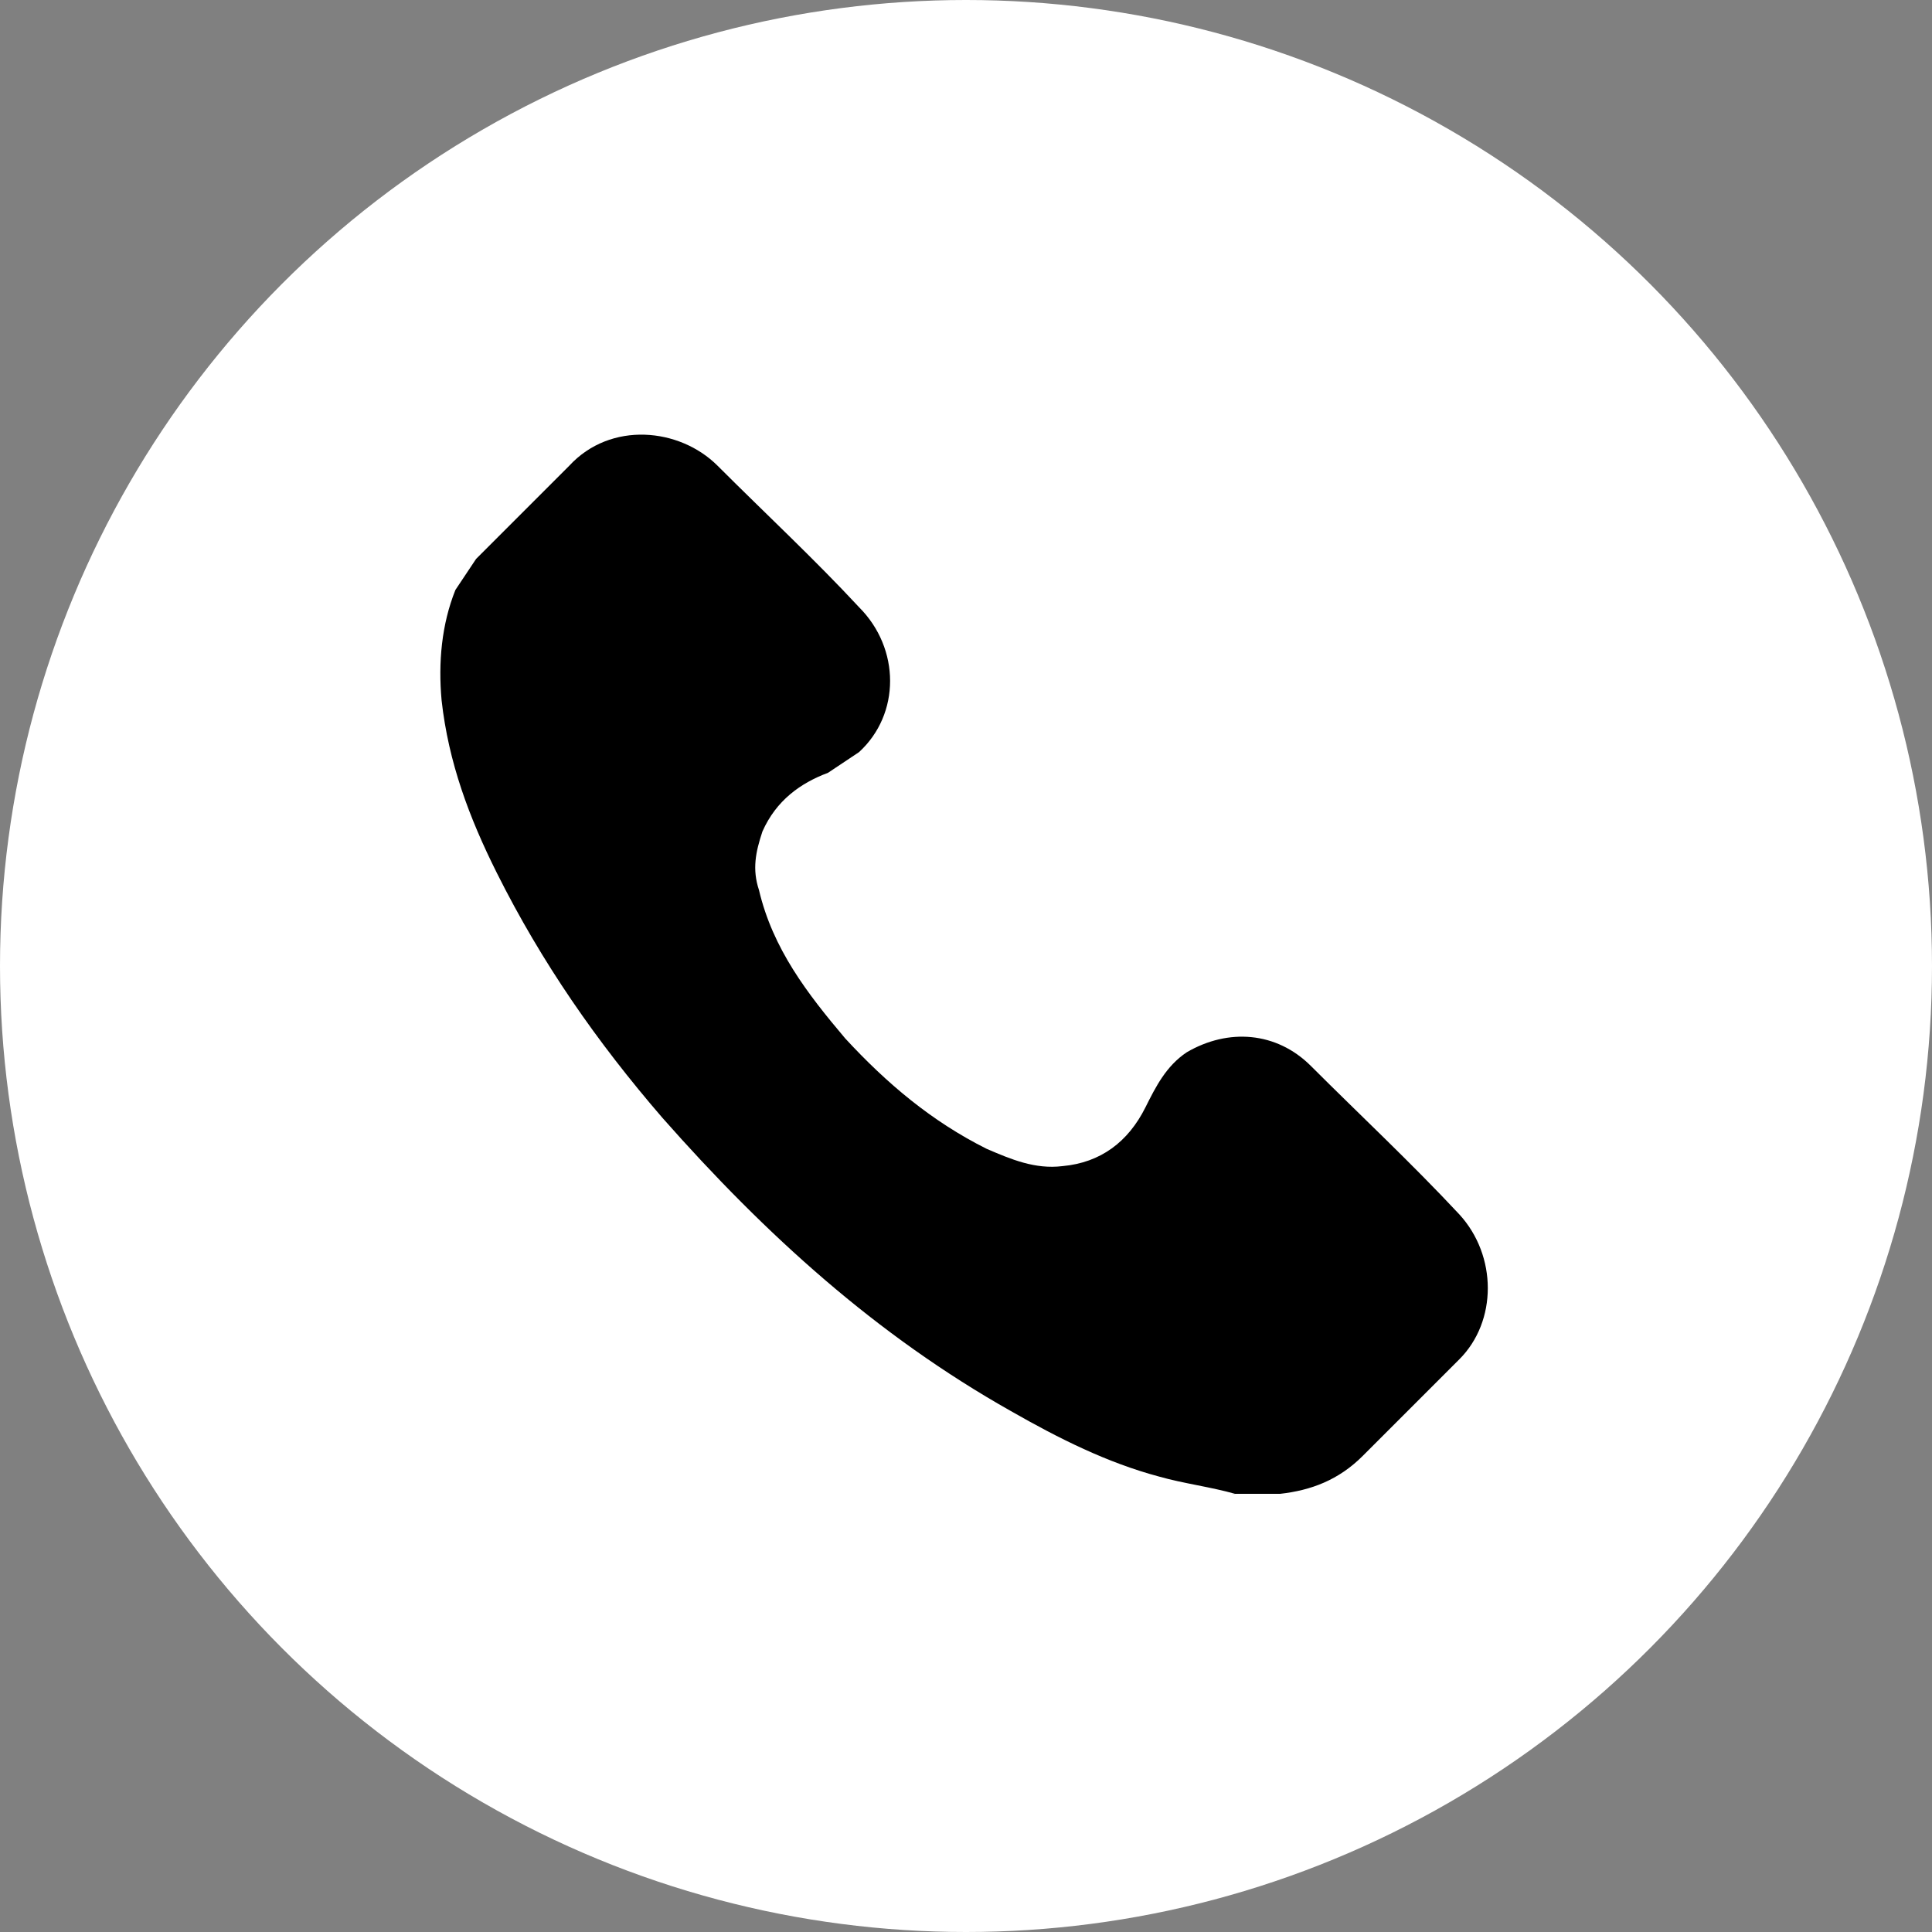 <?xml version="1.0" encoding="UTF-8"?>
<svg id="Capa_1" data-name="Capa 1" xmlns="http://www.w3.org/2000/svg" viewBox="0 0 56 56">
  <rect x="0" y="0" width="56" height="56" fill="#808080" stroke="none"/>
  <defs>
    <style>
      .cls-1, .cls-2 {
        stroke-width: 0px;
      }

      .cls-2 {
        fill: #fff;
      }
    </style>
  </defs>
  <circle class="cls-2" cx="28" cy="28" r="28"/>
  <path class="cls-1" d="m35.8,43.3c-.7-.2-1.5-.3-2.2-.5-1.5-.4-2.9-1.1-4.3-1.9-3.9-2.2-7.1-5.1-10.1-8.5-1.9-2.2-3.5-4.5-4.8-7.1-.8-1.6-1.4-3.2-1.6-5-.1-1.1,0-2.2.4-3.2.2-.3.4-.6.6-.9.9-.9,1.8-1.8,2.7-2.7,1.2-1.3,3.2-1.1,4.3,0,1.4,1.4,2.8,2.7,4.1,4.1,1.2,1.2,1.2,3.1,0,4.2-.3.2-.6.4-.9.6-.8.3-1.5.8-1.9,1.7-.2.6-.3,1.1-.1,1.7.4,1.7,1.4,3,2.5,4.3,1.2,1.3,2.5,2.4,4.1,3.2.7.3,1.4.6,2.2.5,1.1-.1,1.9-.7,2.4-1.7.3-.6.6-1.2,1.2-1.6,1.2-.7,2.6-.6,3.6.4,1.4,1.4,2.9,2.8,4.3,4.3,1.1,1.2,1.1,3.1,0,4.2-.9.9-1.8,1.8-2.8,2.8-.7.7-1.5,1-2.4,1.1,0,0-.2,0-.2,0h-1.3Z"/>
</svg>